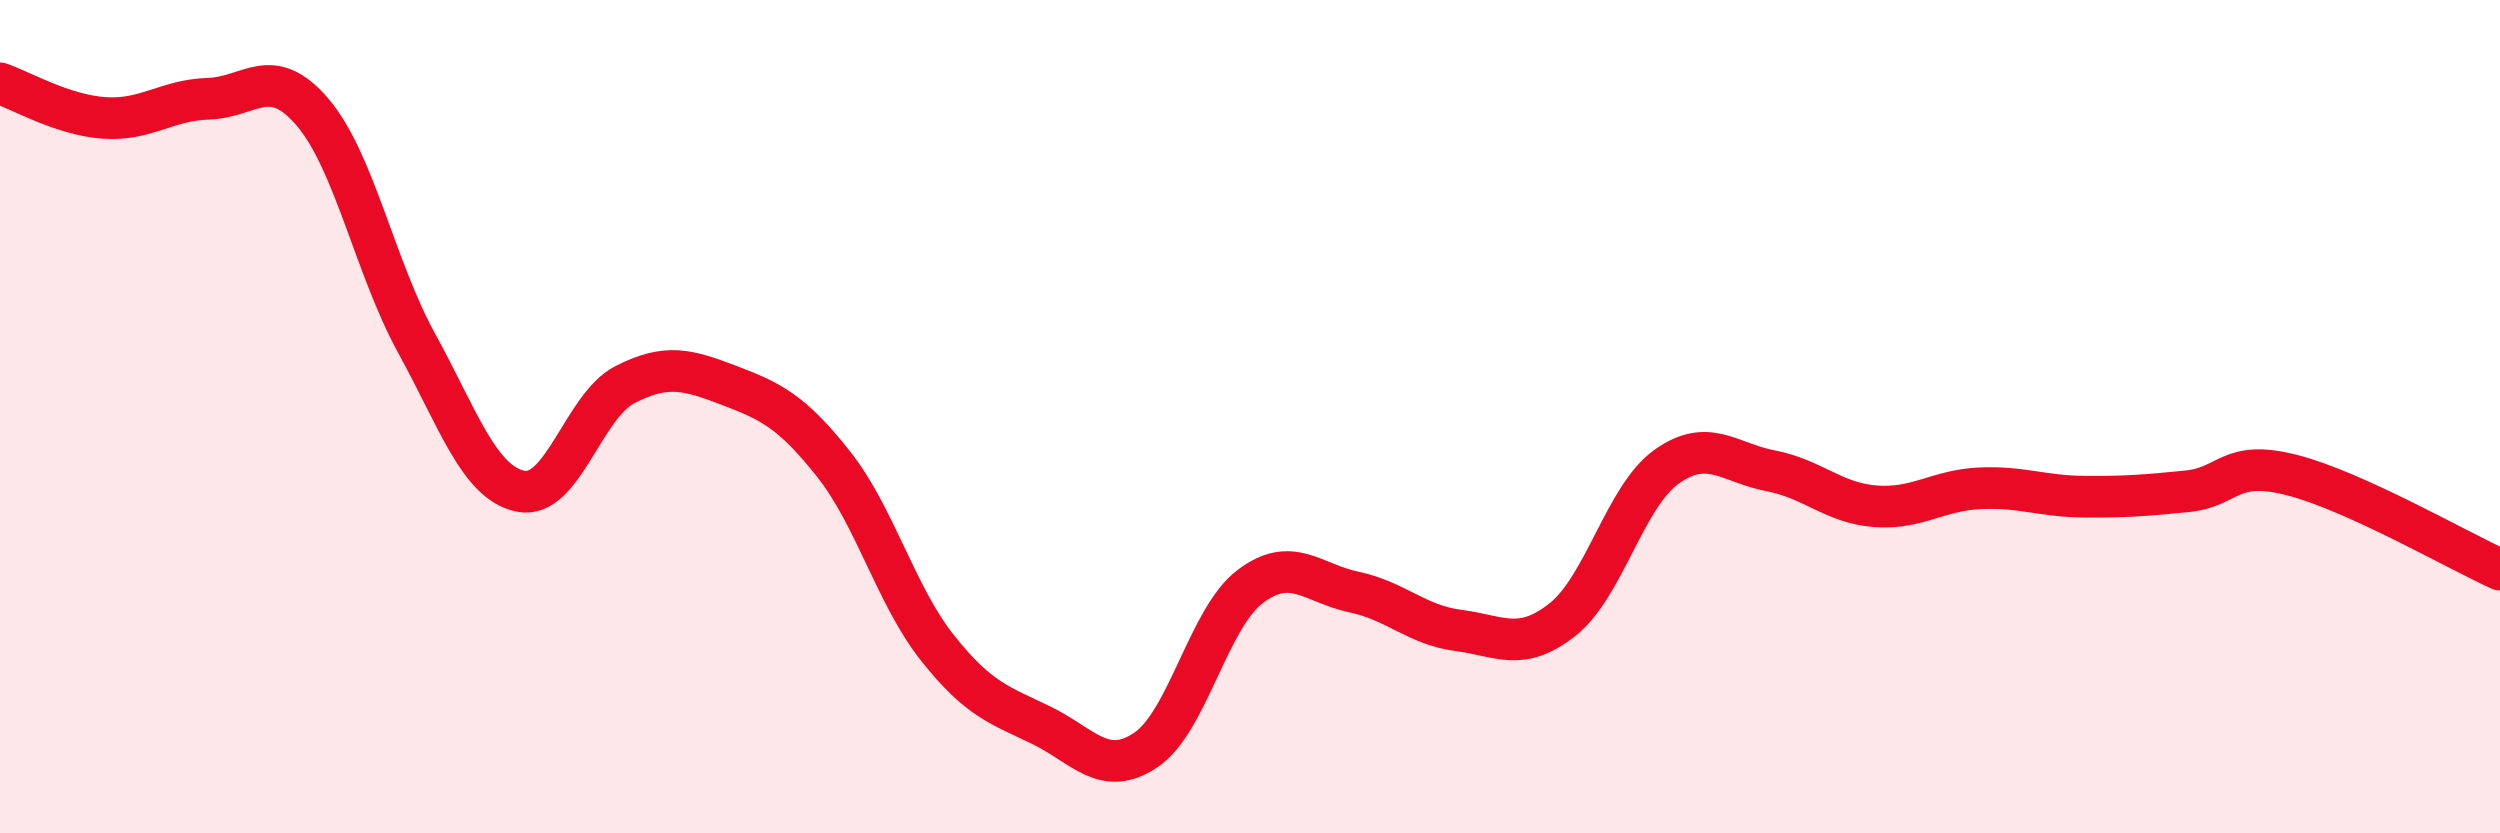 
    <svg width="60" height="20" viewBox="0 0 60 20" xmlns="http://www.w3.org/2000/svg">
      <path
        d="M 0,2 C 0.5,2.17 1.5,2.76 2.5,2.83 C 3.5,2.9 4,2.4 5,2.37 C 6,2.34 6.5,1.52 7.5,2.69 C 8.5,3.86 9,6.42 10,8.24 C 11,10.06 11.5,11.59 12.5,11.79 C 13.5,11.99 14,9.74 15,9.23 C 16,8.72 16.5,8.87 17.5,9.25 C 18.5,9.63 19,9.87 20,11.13 C 21,12.39 21.5,14.29 22.5,15.55 C 23.5,16.81 24,16.92 25,17.41 C 26,17.9 26.5,18.67 27.5,18 C 28.5,17.33 29,14.84 30,14.08 C 31,13.32 31.5,14 32.5,14.21 C 33.5,14.42 34,15 35,15.13 C 36,15.26 36.5,15.66 37.5,14.87 C 38.5,14.08 39,11.91 40,11.2 C 41,10.49 41.5,11.11 42.5,11.3 C 43.5,11.49 44,12.07 45,12.15 C 46,12.23 46.5,11.77 47.5,11.72 C 48.5,11.67 49,11.91 50,11.92 C 51,11.93 51.5,11.89 52.5,11.79 C 53.5,11.69 53.5,11.02 55,11.4 C 56.5,11.78 59,13.22 60,13.67L60 20L0 20Z"
        fill="#EB0A25"
        opacity="0.1"
        stroke-linecap="round"
        stroke-linejoin="round"
      />
      <path
        d="M 0,2 C 0.5,2.17 1.5,2.76 2.5,2.83 C 3.5,2.9 4,2.4 5,2.37 C 6,2.34 6.5,1.52 7.5,2.69 C 8.5,3.86 9,6.42 10,8.24 C 11,10.06 11.5,11.59 12.5,11.79 C 13.5,11.99 14,9.74 15,9.23 C 16,8.72 16.5,8.87 17.5,9.25 C 18.5,9.63 19,9.87 20,11.13 C 21,12.39 21.5,14.29 22.5,15.55 C 23.5,16.81 24,16.92 25,17.41 C 26,17.9 26.5,18.67 27.5,18 C 28.5,17.33 29,14.84 30,14.08 C 31,13.32 31.5,14 32.5,14.21 C 33.5,14.42 34,15 35,15.13 C 36,15.26 36.5,15.66 37.5,14.87 C 38.5,14.08 39,11.91 40,11.2 C 41,10.49 41.5,11.11 42.5,11.3 C 43.5,11.49 44,12.07 45,12.15 C 46,12.23 46.5,11.77 47.5,11.72 C 48.5,11.67 49,11.91 50,11.92 C 51,11.93 51.5,11.89 52.5,11.79 C 53.5,11.69 53.5,11.02 55,11.4 C 56.5,11.78 59,13.22 60,13.67"
        stroke="#EB0A25"
        stroke-width="1"
        fill="none"
        stroke-linecap="round"
        stroke-linejoin="round"
      />
    </svg>
  